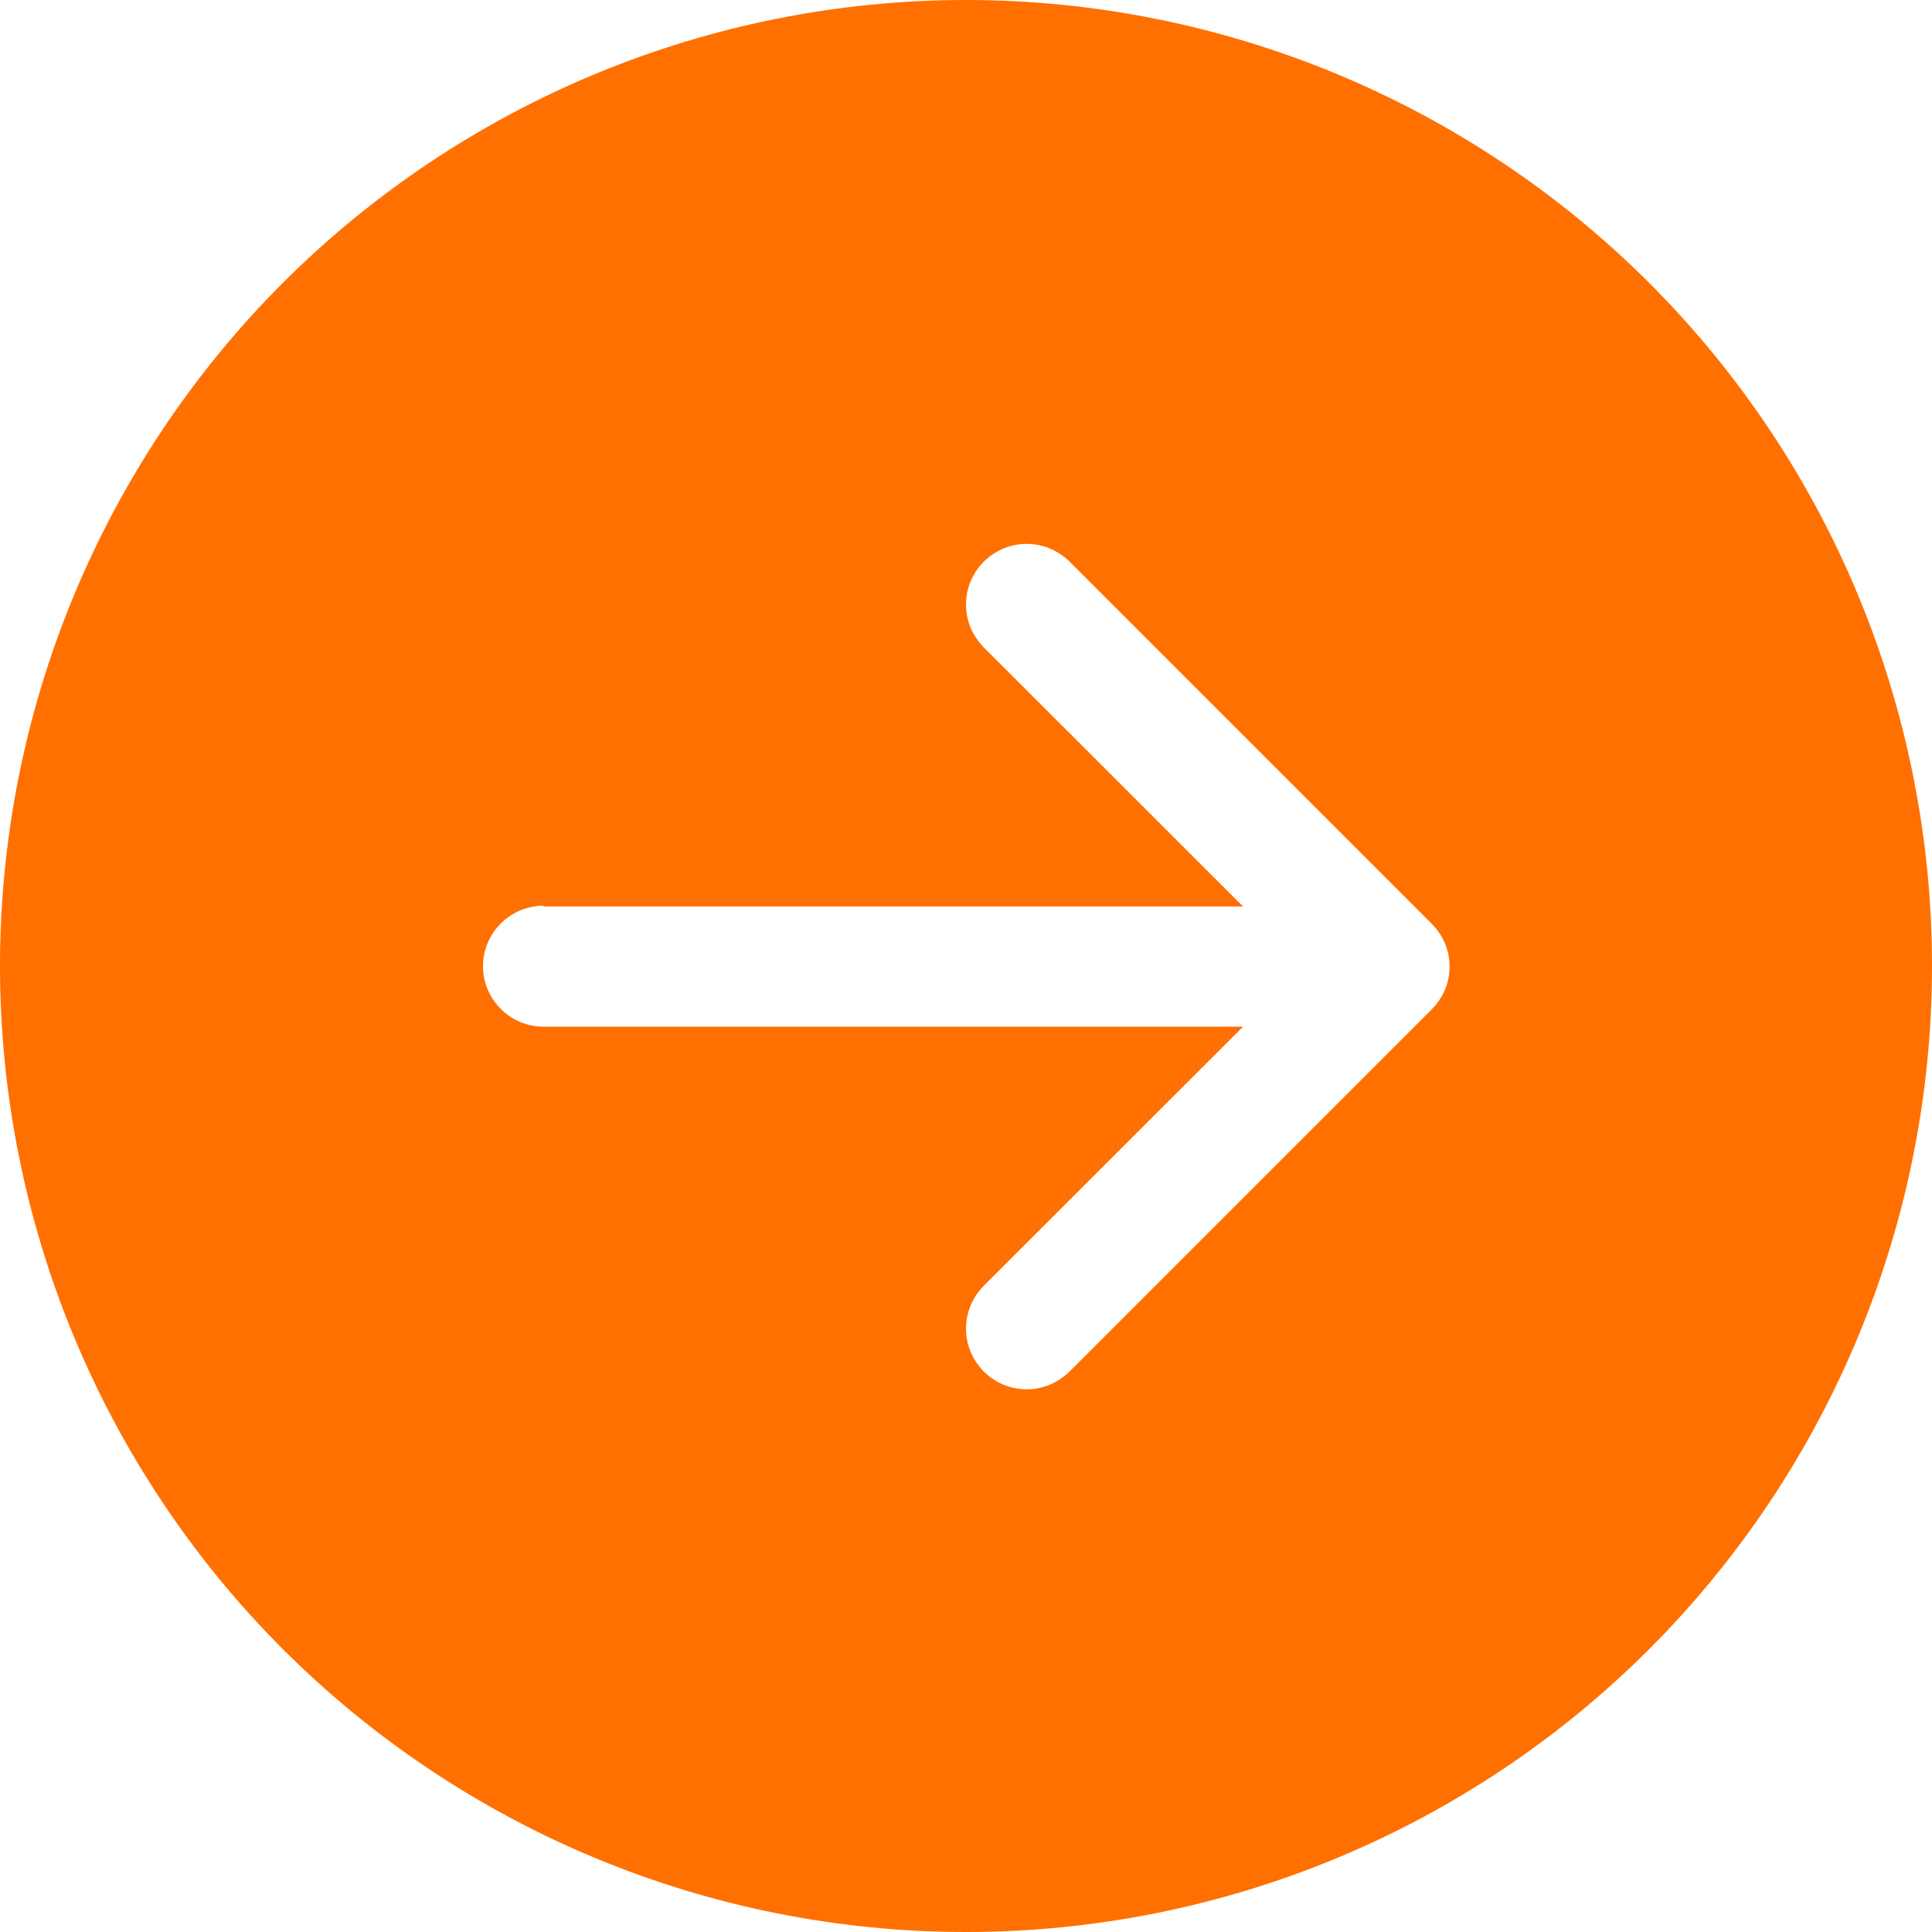 <?xml version="1.0" encoding="UTF-8"?> <svg xmlns="http://www.w3.org/2000/svg" xmlns:xlink="http://www.w3.org/1999/xlink" id="_лой_1" data-name="Слой 1" width="3.53cm" height="3.53cm" viewBox="0 0 100 100"><defs><style> .cls-1 { clip-path: url(#clippath); } .cls-2 { fill: #ff7000; } .cls-3 { fill: none; } </style><clipPath id="clippath"><rect class="cls-3" width="100" height="100"></rect></clipPath></defs><g class="cls-1"><path class="cls-2" d="M50,0c13.26,0,25.98,5.27,35.36,14.64,9.38,9.38,14.64,22.09,14.64,35.36s-5.27,25.98-14.64,35.36c-9.38,9.38-22.09,14.64-35.36,14.64s-25.98-5.27-35.36-14.64C5.27,75.98,0,63.26,0,50S5.27,24.02,14.64,14.64C24.02,5.27,36.74,0,50,0ZM28.13,46.88c-.83,0-1.62,.33-2.21,.92-.59,.59-.92,1.38-.92,2.21s.33,1.62,.92,2.21c.59,.59,1.38,.92,2.21,.92h36.21l-13.42,13.41c-.29,.29-.52,.64-.68,1.02-.16,.38-.24,.79-.24,1.2s.08,.82,.24,1.2c.16,.38,.39,.72,.68,1.02,.29,.29,.64,.52,1.02,.68,.38,.16,.79,.24,1.2,.24s.82-.08,1.2-.24c.38-.16,.72-.39,1.02-.68l18.75-18.75c.29-.29,.52-.64,.68-1.01,.16-.38,.24-.79,.24-1.2s-.08-.82-.24-1.2c-.16-.38-.39-.72-.68-1.01l-18.75-18.75c-.29-.29-.64-.52-1.02-.68-.38-.16-.79-.24-1.2-.24s-.82,.08-1.2,.24c-.38,.16-.72,.39-1.02,.68-.29,.29-.52,.64-.68,1.02-.16,.38-.24,.79-.24,1.2s.08,.82,.24,1.2c.16,.38,.39,.72,.68,1.02l13.42,13.41H28.13Z"></path></g></svg> 